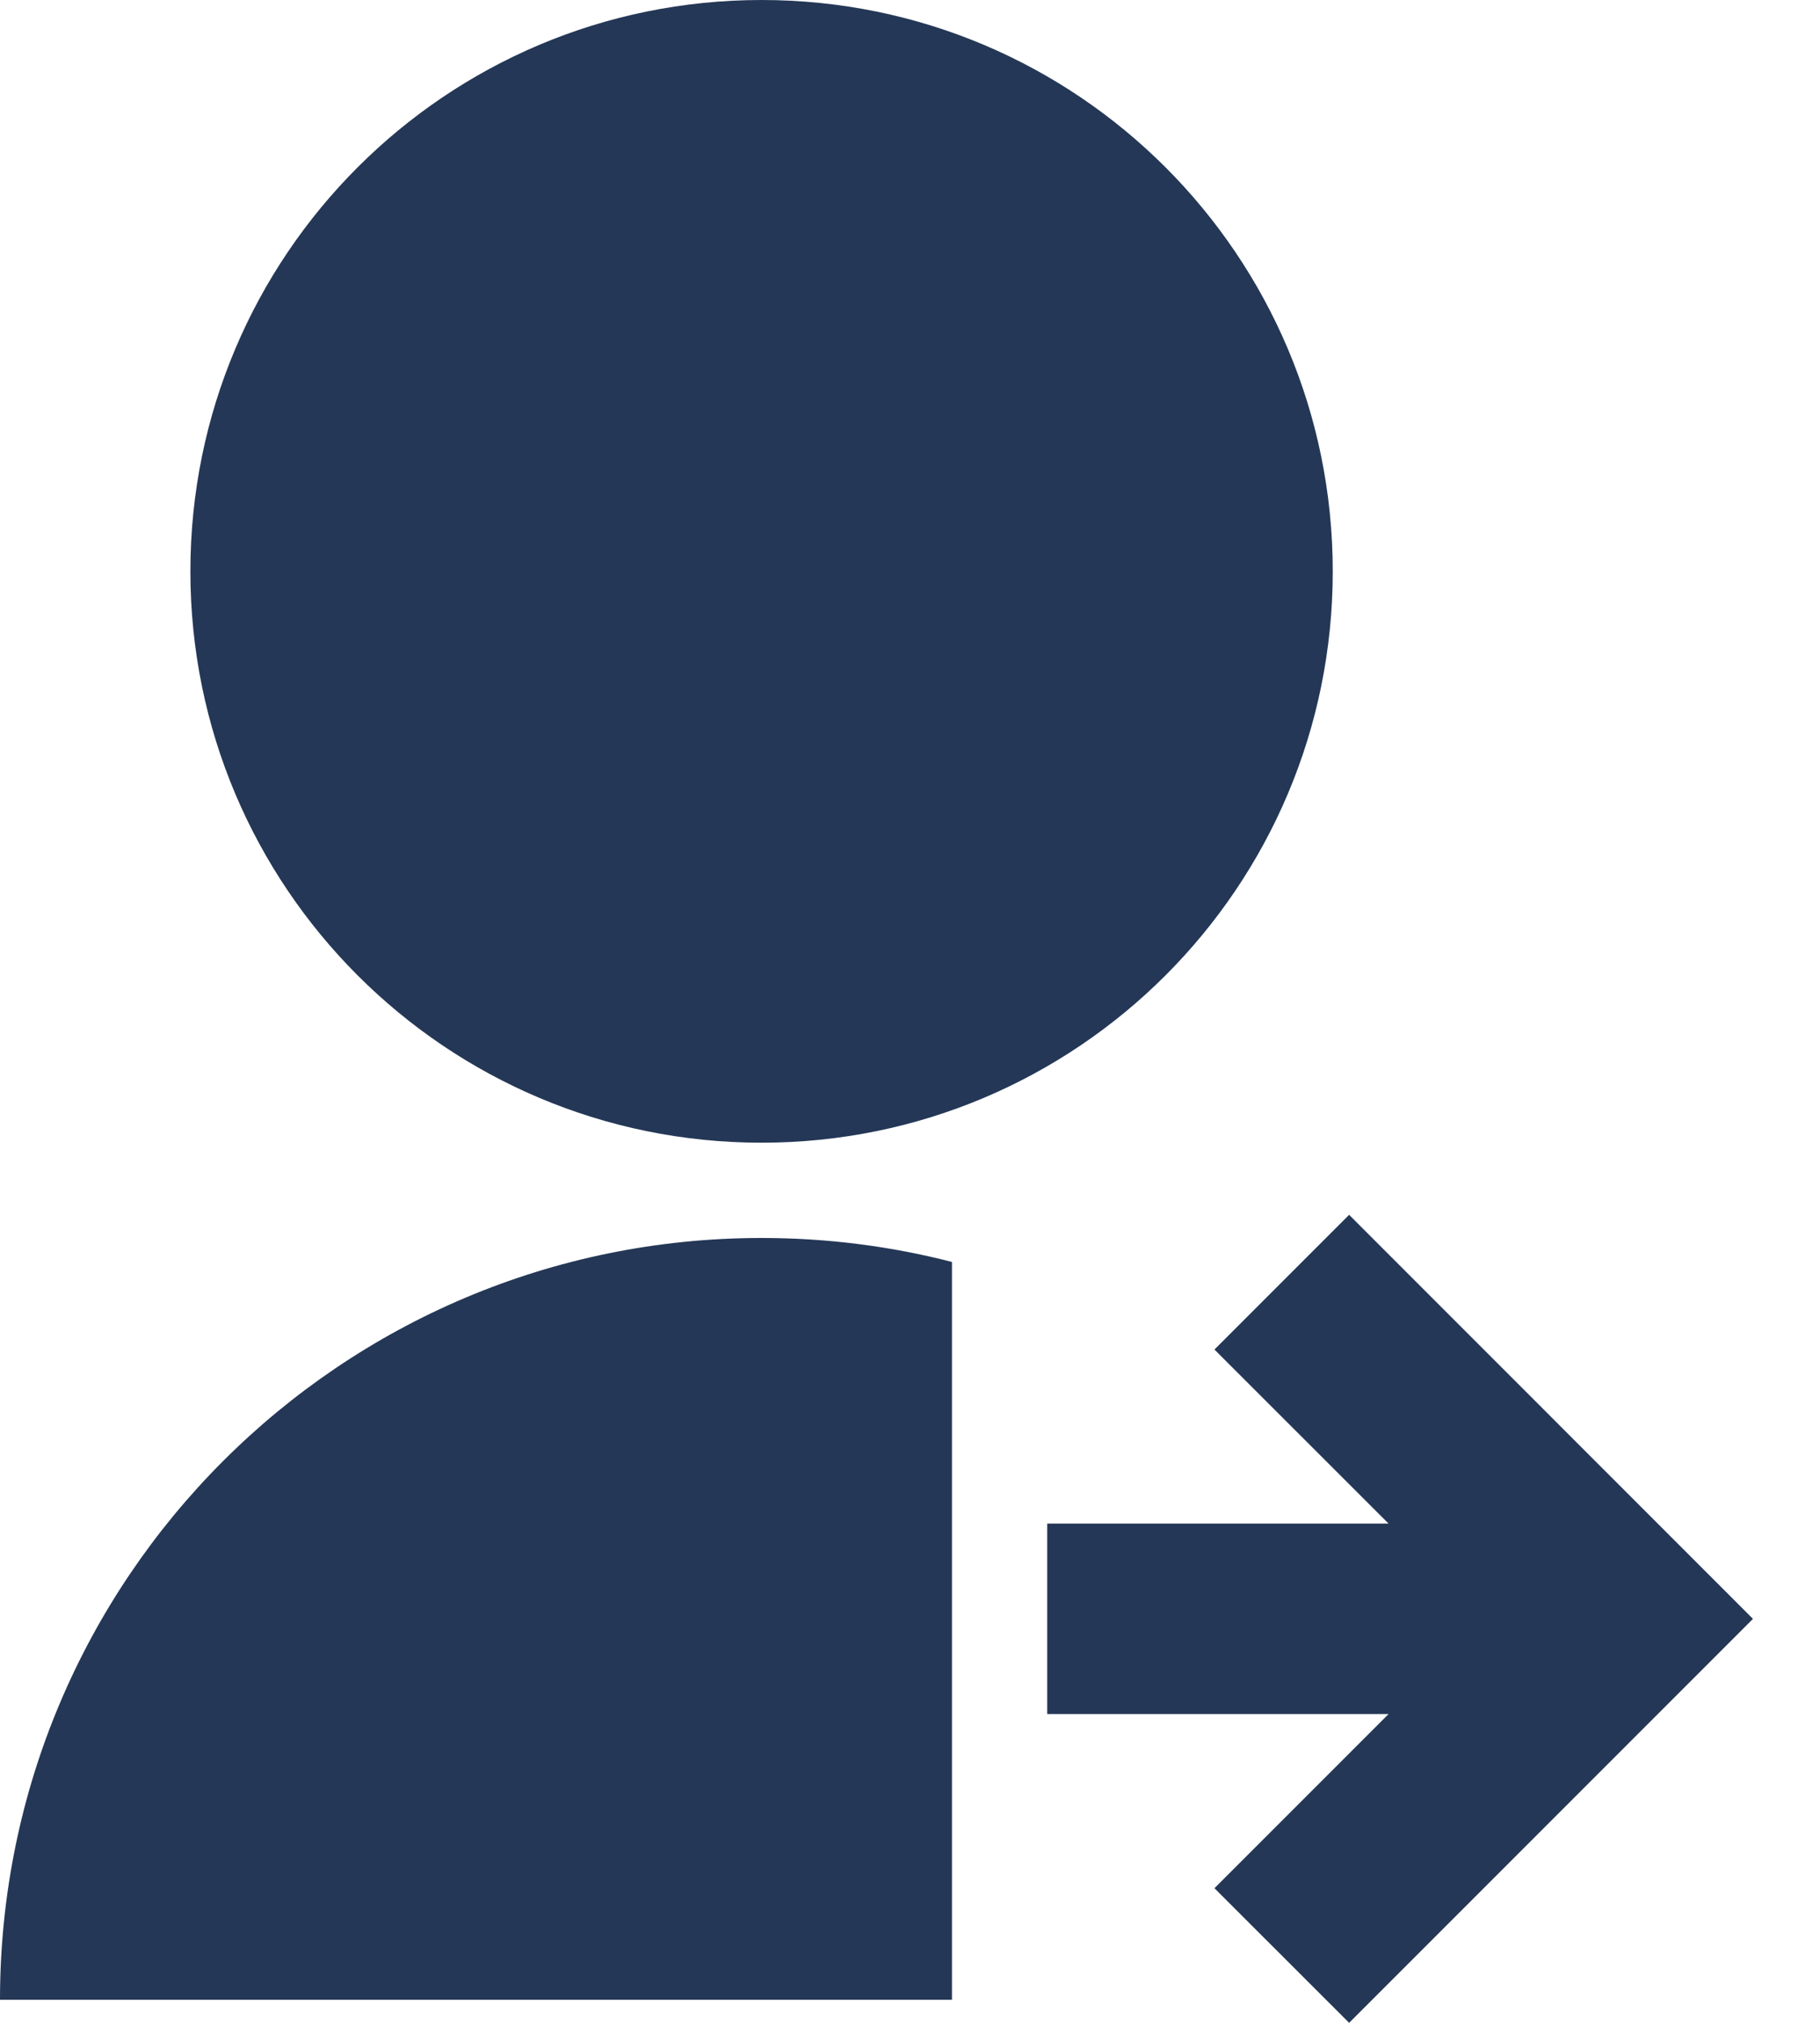 <svg width="18" height="20" viewBox="0 0 18 20" fill="none" xmlns="http://www.w3.org/2000/svg">
<path d="M9.415 12.477V19.772H0C0 15.612 3.372 12.24 7.532 12.24C8.182 12.24 8.813 12.322 9.415 12.477ZM7.532 11.298C4.411 11.298 1.883 8.77 1.883 5.649C1.883 2.528 4.411 0 7.532 0C10.653 0 13.181 2.528 13.181 5.649C13.181 8.77 10.653 11.298 7.532 11.298ZM13.733 15.064L12.011 13.343L13.343 12.011L17.337 16.006L13.343 20L12.011 18.669L13.733 16.947H10.357V15.064H13.733Z" fill="#243756"/>
</svg>
